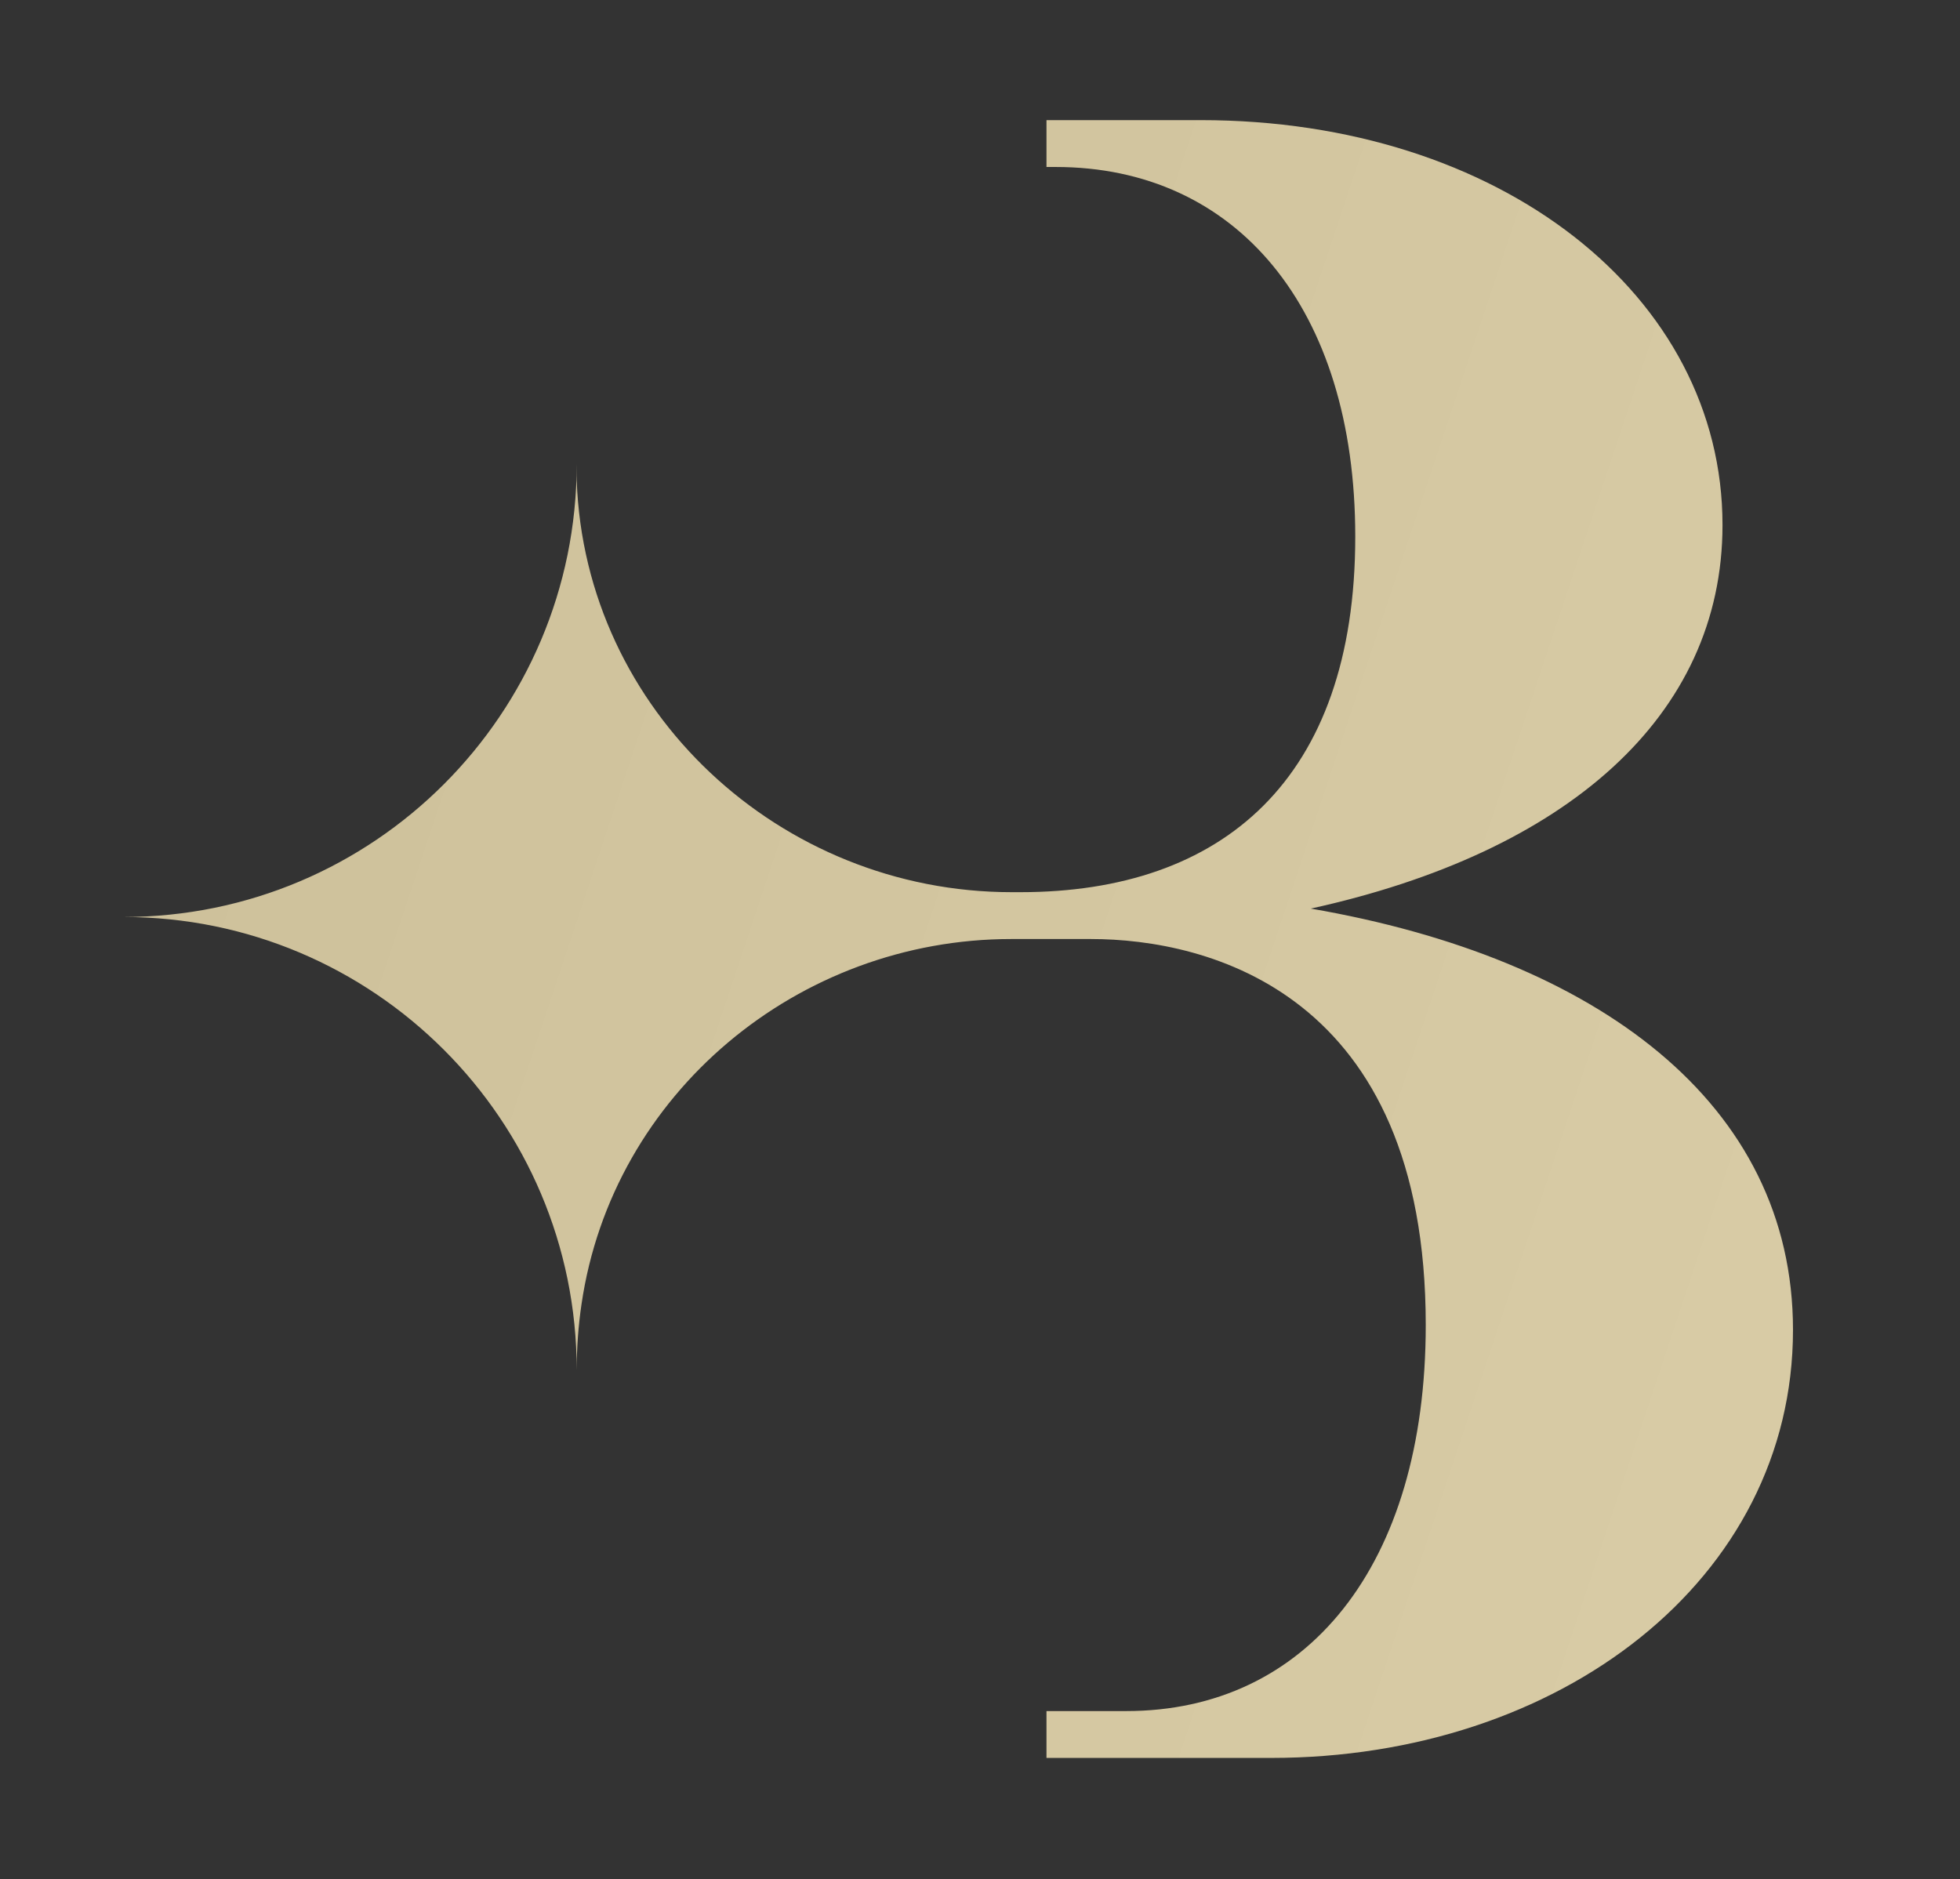 <?xml version="1.0" encoding="UTF-8"?>
<svg id="Livello_1" data-name="Livello 1" xmlns="http://www.w3.org/2000/svg" xmlns:xlink="http://www.w3.org/1999/xlink" viewBox="0 0 48.94 46.93">
  <rect x="0" y="0" width="48.94" height="46.93" fill="#333333" stroke="none"/>
  <defs>
    <style>
      .cls-1 {
        fill: url(#Sfumatura_senza_nome_2);
      }

      .cls-2 {
        fill: none;
      }

      .cls-3 {
        clip-path: url(#clippath);
      }
    </style>
    <clipPath id="clippath">
      <path class="cls-2" d="M26.13,3v1.17h.23c4.5,0,7.48,3.51,7.48,9.23,0,6.08-3.33,8.88-8.36,8.88h-.22c-5.78,0-10.66-4.52-10.86-10.29v-.41c0,6.25-5.07,11.32-11.32,11.32,6.25,0,11.32,5.07,11.32,11.32,0-.56.04-1.11.12-1.65.77-5.27,5.41-9.12,10.73-9.12h1.99c2.92,0,8.36,1.34,8.36,9.64,0,6.02-2.98,9.64-7.48,9.64h-1.99v1.17h5.61c7.19,0,13.03-4.44,13.03-10.69,0-5.67-4.91-9.29-12.04-10.52,6.37-1.4,10.28-4.79,10.28-9.58,0-5.73-5.55-10.11-13.03-10.11h-3.86.01Z"/>
    </clipPath>
    <linearGradient id="Sfumatura_senza_nome_2" data-name="Sfumatura senza nome 2" x1="-243.36" y1="-268.06" x2="-242.36" y2="-268.06" gradientTransform="translate(-98043.63 89028.4) rotate(90) scale(365.84)" gradientUnits="userSpaceOnUse">
      <stop offset="0" stop-color="#ccbf99"/>
      <stop offset=".36" stop-color="#efe2bc"/>
      <stop offset=".5" stop-color="#fef1cb"/>
      <stop offset=".62" stop-color="#d6c798"/>
      <stop offset=".75" stop-color="#b2a16a"/>
      <stop offset="1" stop-color="#ccbf99"/>
    </linearGradient>
  </defs>
  <g class="cls-3">
    <rect class="cls-1" x="-1.23" y="-1.98" width="50.3" height="50.86" transform="translate(-4.92 40.49) rotate(-75)"/>
  </g>
</svg>